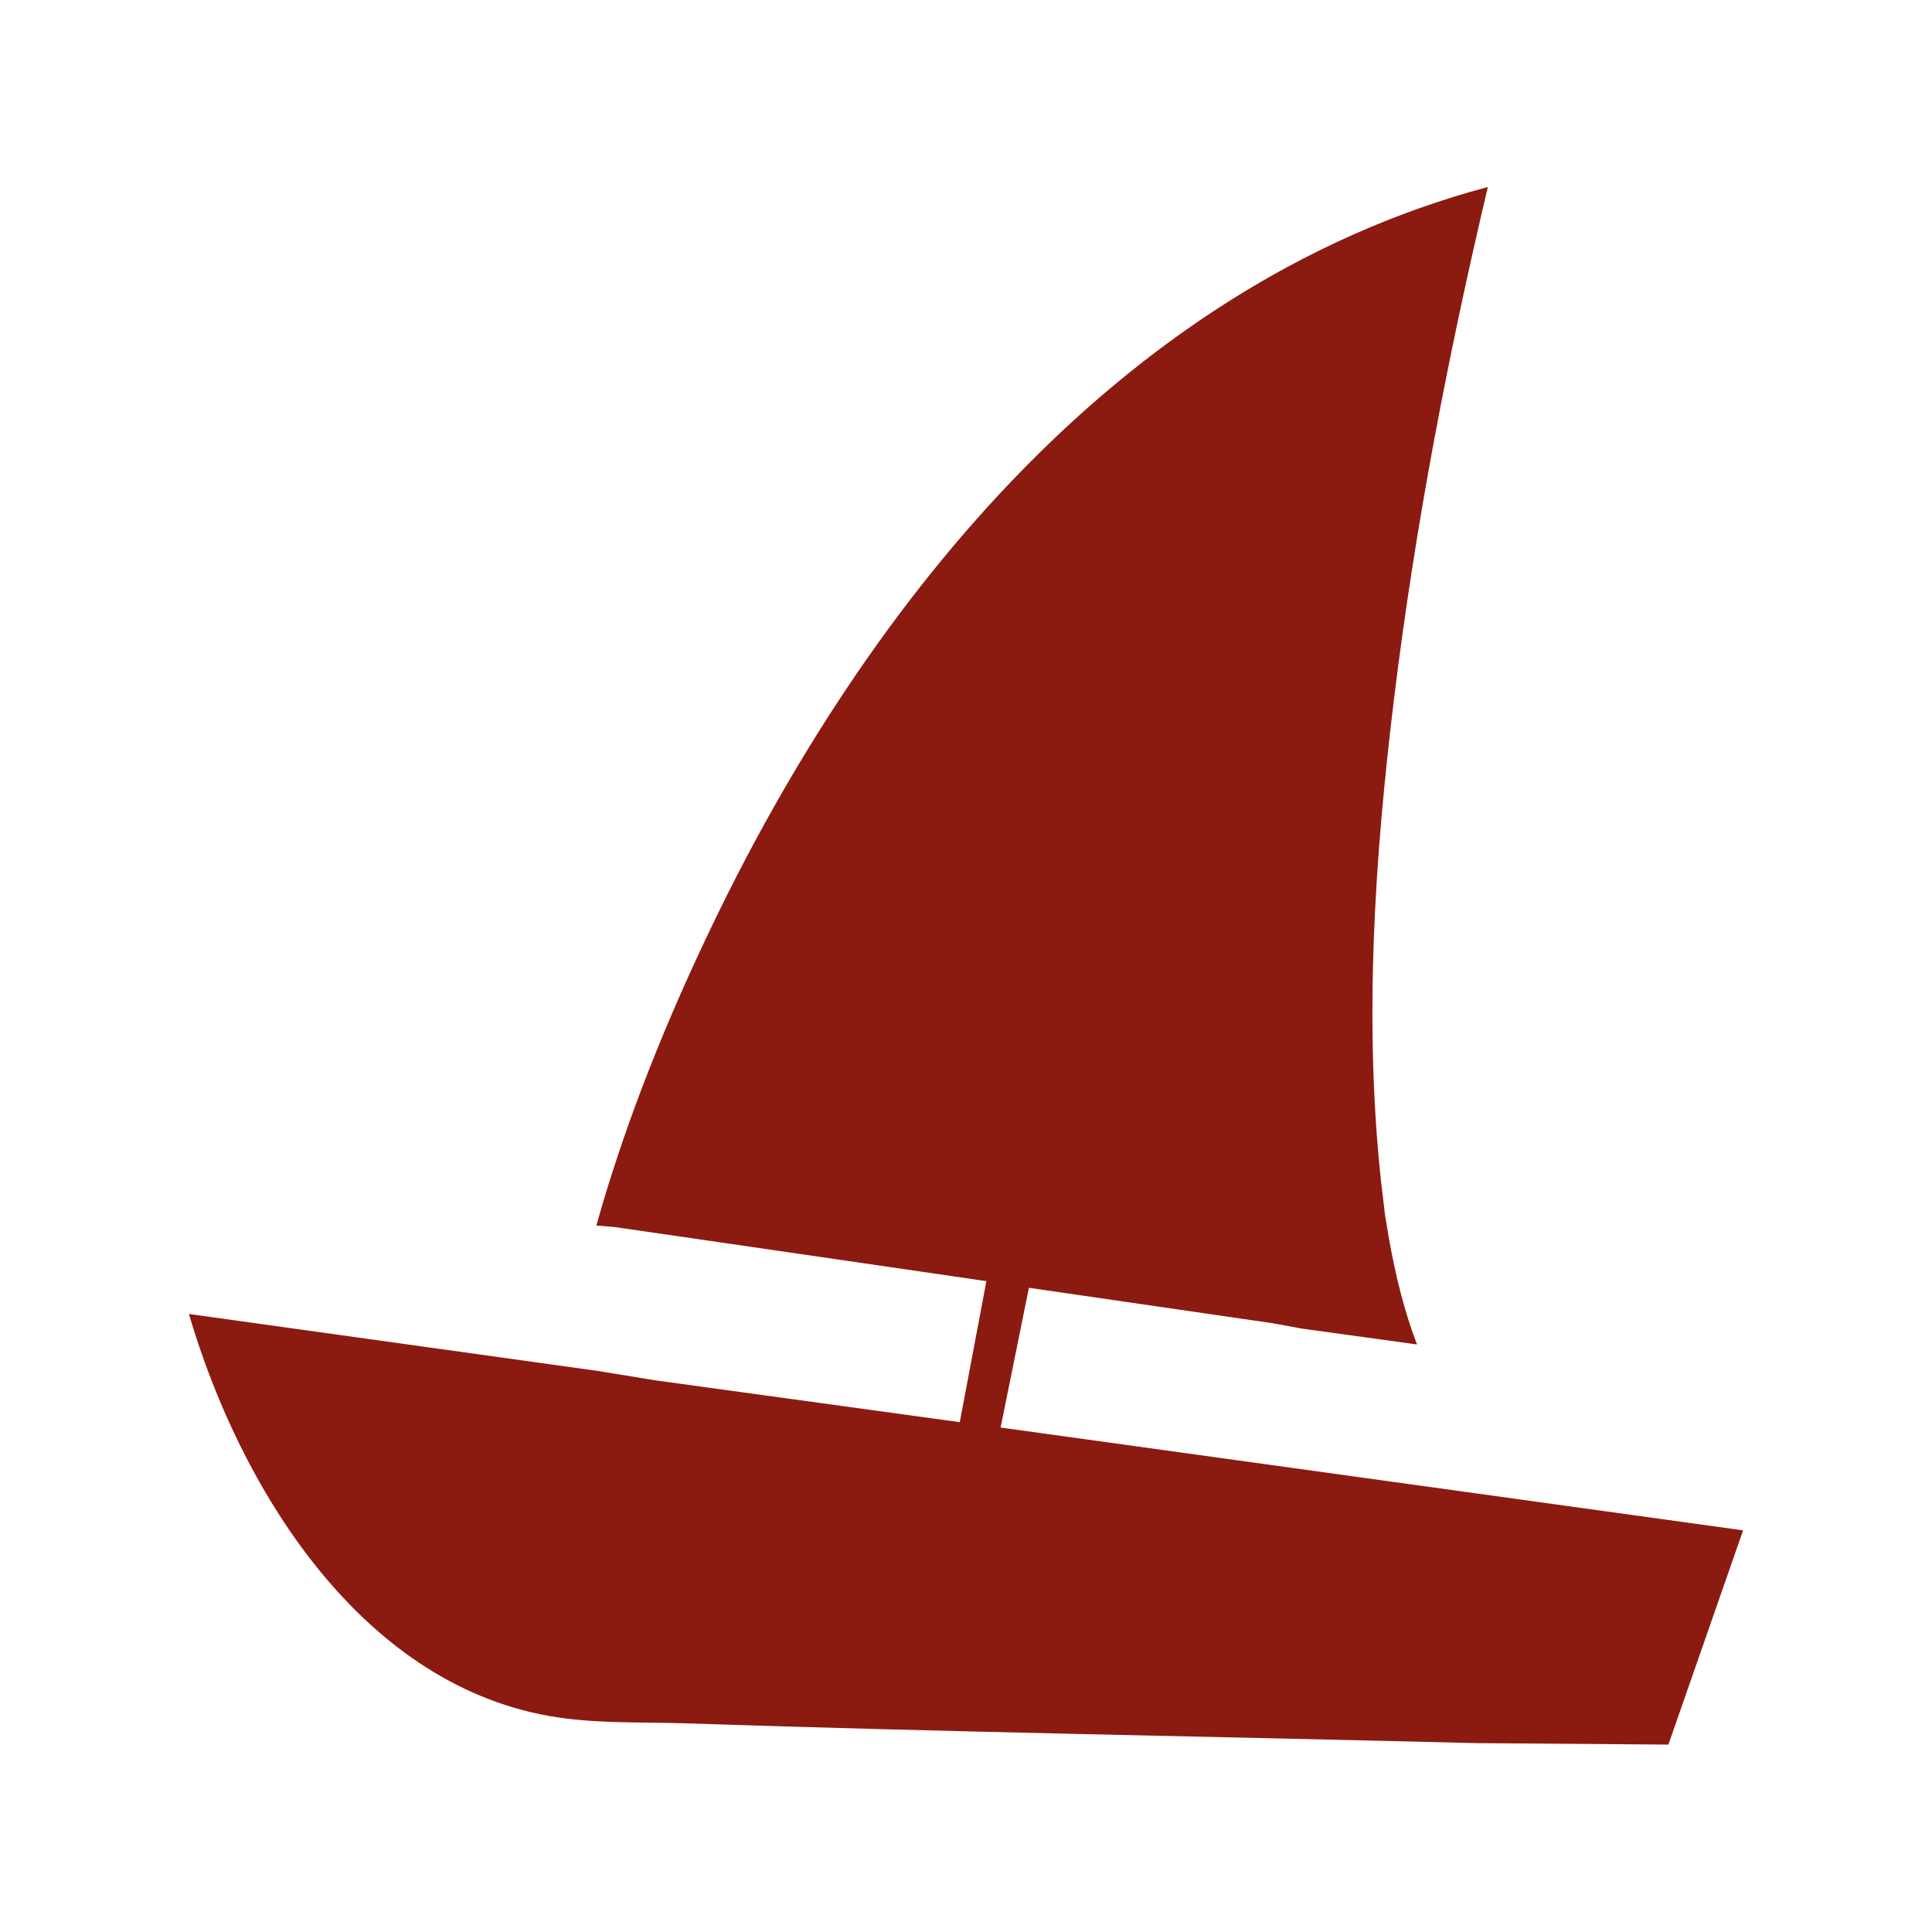 <?xml version="1.0" encoding="UTF-8"?>
<svg data-bbox="8.8 8.71 72.4 72.56" viewBox="0 0 90 90" xmlns="http://www.w3.org/2000/svg" data-type="color">
    <g>
        <path d="m46.61 66.51 1.32-6.52 11.35 1.65 1.36.25 5.37.74c-.6-1.56-.99-3.19-1.29-4.83l-.2-1.2-.19-1.6c-.8-7.46-.29-15.11.62-22.54.98-7.99 2.51-15.93 4.36-23.75-17.38 4.64-29.38 19.87-36.67 35.53-1.93 4.13-3.63 8.46-4.86 12.85l.85.07 5.17.75 12.15 1.77-1.24 6.57-14.12-1.94-2.77-.45L8.8 61.21c2.35 8 7.88 17.12 16.74 18.72 2.12.38 4.27.28 6.42.35 12.22.41 24.49.61 36.73.92l9.03.07 3.48-9.98-34.59-4.79Z" fill="#8b1a10" data-color="1"/>
    </g>
</svg>
